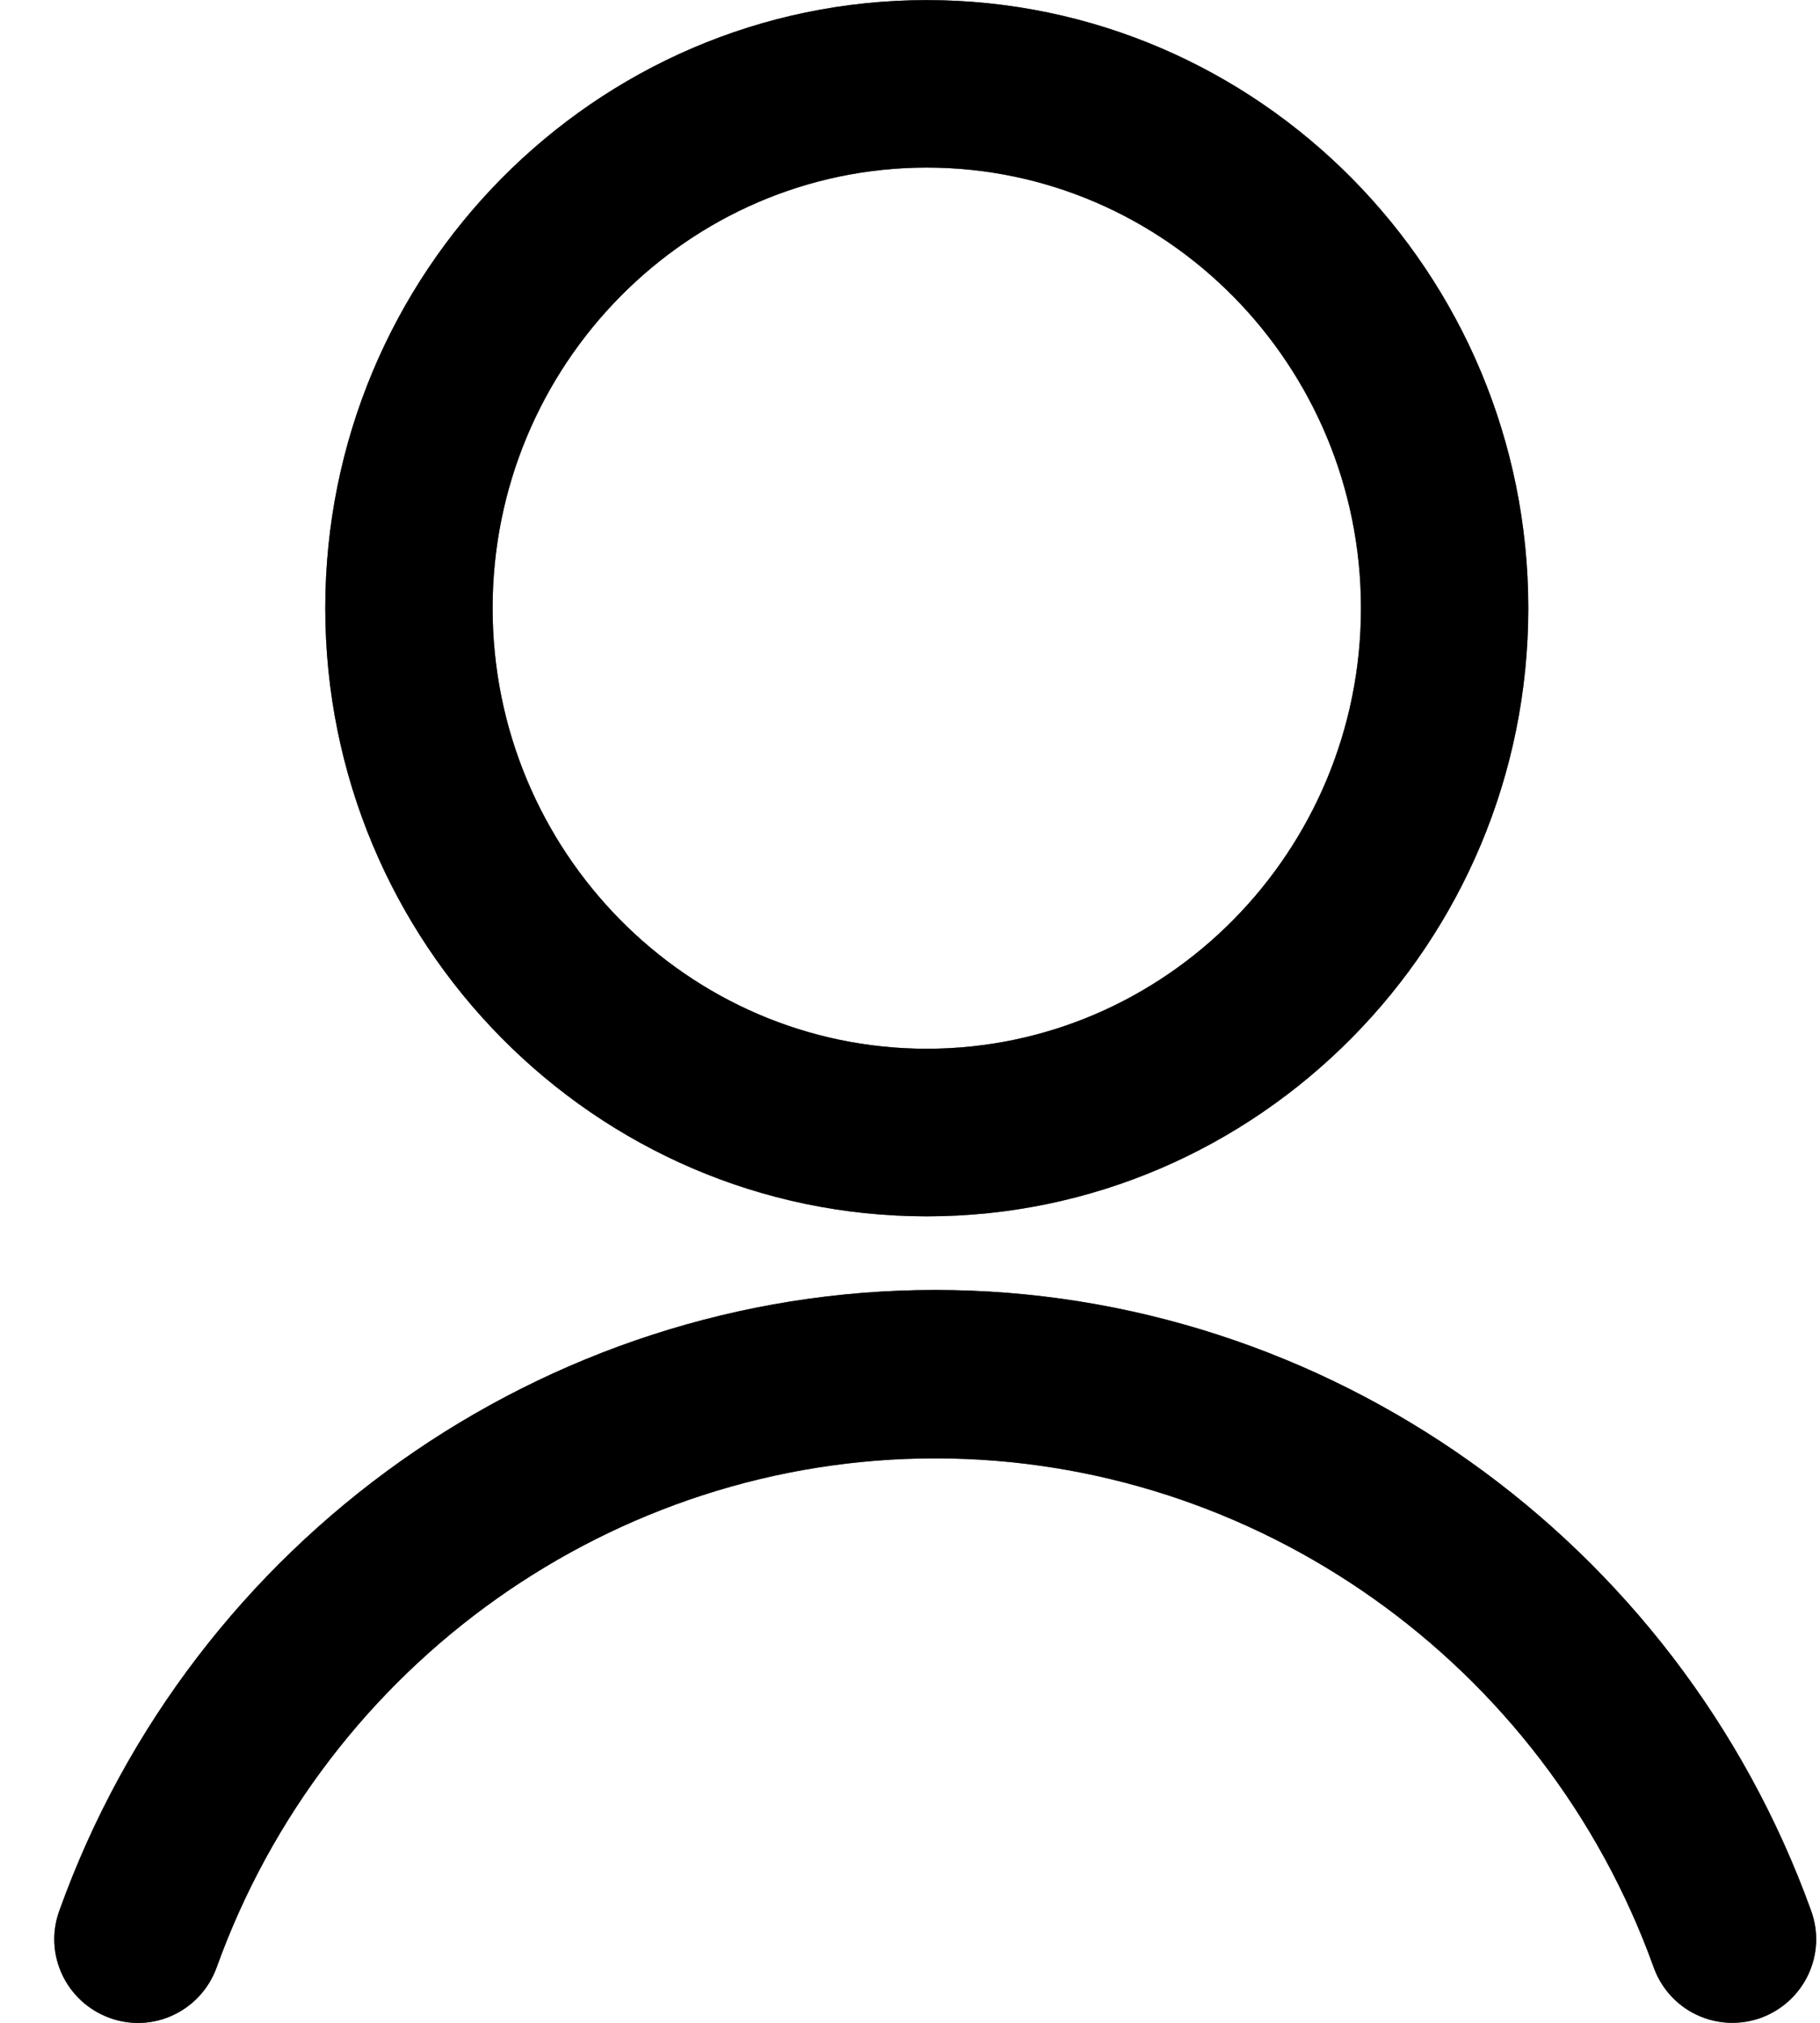 <svg width="18" height="20" viewBox="0 0 18 20" fill="none" xmlns="http://www.w3.org/2000/svg">
<g clip-path="url(#clip0_2008_2839)">
<path d="M9.166 12.026C5.881 12.026 3.217 9.326 3.217 6.013C3.217 2.701 5.881 0.001 9.166 0.001C12.45 0.001 15.115 2.701 15.115 6.013C15.115 9.326 12.442 12.026 9.166 12.026ZM9.166 1.657C6.8 1.657 4.872 3.612 4.872 6.013C4.872 8.415 6.8 10.369 9.166 10.369C11.532 10.369 13.46 8.415 13.46 6.013C13.46 3.612 11.532 1.657 9.166 1.657Z" fill="black"/>
<path d="M9.166 12.026C5.881 12.026 3.217 9.326 3.217 6.013C3.217 2.701 5.881 0.001 9.166 0.001C12.45 0.001 15.115 2.701 15.115 6.013C15.115 9.326 12.442 12.026 9.166 12.026ZM9.166 1.657C6.8 1.657 4.872 3.612 4.872 6.013C4.872 8.415 6.8 10.369 9.166 10.369C11.532 10.369 13.46 8.415 13.46 6.013C13.46 3.612 11.532 1.657 9.166 1.657Z" fill="black" fill-opacity="0.2"/>
<path d="M9.166 12.026C5.881 12.026 3.217 9.326 3.217 6.013C3.217 2.701 5.881 0.001 9.166 0.001C12.45 0.001 15.115 2.701 15.115 6.013C15.115 9.326 12.442 12.026 9.166 12.026ZM9.166 1.657C6.8 1.657 4.872 3.612 4.872 6.013C4.872 8.415 6.8 10.369 9.166 10.369C11.532 10.369 13.46 8.415 13.46 6.013C13.46 3.612 11.532 1.657 9.166 1.657Z" fill="black" fill-opacity="0.2"/>
<path d="M9.166 12.026C5.881 12.026 3.217 9.326 3.217 6.013C3.217 2.701 5.881 0.001 9.166 0.001C12.45 0.001 15.115 2.701 15.115 6.013C15.115 9.326 12.442 12.026 9.166 12.026ZM9.166 1.657C6.8 1.657 4.872 3.612 4.872 6.013C4.872 8.415 6.8 10.369 9.166 10.369C11.532 10.369 13.46 8.415 13.46 6.013C13.46 3.612 11.532 1.657 9.166 1.657Z" fill="black" fill-opacity="0.2"/>
<path d="M9.166 12.026C5.881 12.026 3.217 9.326 3.217 6.013C3.217 2.701 5.881 0.001 9.166 0.001C12.45 0.001 15.115 2.701 15.115 6.013C15.115 9.326 12.442 12.026 9.166 12.026ZM9.166 1.657C6.8 1.657 4.872 3.612 4.872 6.013C4.872 8.415 6.8 10.369 9.166 10.369C11.532 10.369 13.46 8.415 13.46 6.013C13.46 3.612 11.532 1.657 9.166 1.657Z" fill="black" fill-opacity="0.2"/>
<path d="M17.134 20C16.795 20 16.48 19.793 16.356 19.454C15.272 16.439 12.418 14.419 9.249 14.419C6.081 14.419 3.226 16.439 2.142 19.454C1.985 19.884 1.514 20.108 1.083 19.951C0.653 19.793 0.43 19.321 0.587 18.891C1.902 15.222 5.386 12.754 9.249 12.754C13.113 12.754 16.588 15.222 17.912 18.891C18.069 19.321 17.846 19.793 17.415 19.951C17.324 19.984 17.225 20 17.134 20Z" fill="black"/>
<path d="M17.134 20C16.795 20 16.48 19.793 16.356 19.454C15.272 16.439 12.418 14.419 9.249 14.419C6.081 14.419 3.226 16.439 2.142 19.454C1.985 19.884 1.514 20.108 1.083 19.951C0.653 19.793 0.43 19.321 0.587 18.891C1.902 15.222 5.386 12.754 9.249 12.754C13.113 12.754 16.588 15.222 17.912 18.891C18.069 19.321 17.846 19.793 17.415 19.951C17.324 19.984 17.225 20 17.134 20Z" fill="black" fill-opacity="0.2"/>
<path d="M17.134 20C16.795 20 16.48 19.793 16.356 19.454C15.272 16.439 12.418 14.419 9.249 14.419C6.081 14.419 3.226 16.439 2.142 19.454C1.985 19.884 1.514 20.108 1.083 19.951C0.653 19.793 0.43 19.321 0.587 18.891C1.902 15.222 5.386 12.754 9.249 12.754C13.113 12.754 16.588 15.222 17.912 18.891C18.069 19.321 17.846 19.793 17.415 19.951C17.324 19.984 17.225 20 17.134 20Z" fill="black" fill-opacity="0.2"/>
<path d="M17.134 20C16.795 20 16.48 19.793 16.356 19.454C15.272 16.439 12.418 14.419 9.249 14.419C6.081 14.419 3.226 16.439 2.142 19.454C1.985 19.884 1.514 20.108 1.083 19.951C0.653 19.793 0.43 19.321 0.587 18.891C1.902 15.222 5.386 12.754 9.249 12.754C13.113 12.754 16.588 15.222 17.912 18.891C18.069 19.321 17.846 19.793 17.415 19.951C17.324 19.984 17.225 20 17.134 20Z" fill="black" fill-opacity="0.2"/>
<path d="M17.134 20C16.795 20 16.48 19.793 16.356 19.454C15.272 16.439 12.418 14.419 9.249 14.419C6.081 14.419 3.226 16.439 2.142 19.454C1.985 19.884 1.514 20.108 1.083 19.951C0.653 19.793 0.43 19.321 0.587 18.891C1.902 15.222 5.386 12.754 9.249 12.754C13.113 12.754 16.588 15.222 17.912 18.891C18.069 19.321 17.846 19.793 17.415 19.951C17.324 19.984 17.225 20 17.134 20Z" fill="black" fill-opacity="0.2"/>
</g>
<defs>
<clipPath id="clip0_2008_2839">
<rect width="17.425" height="20" fill="white" transform="translate(0.537 0.001)"/>
</clipPath>
</defs>
</svg>

